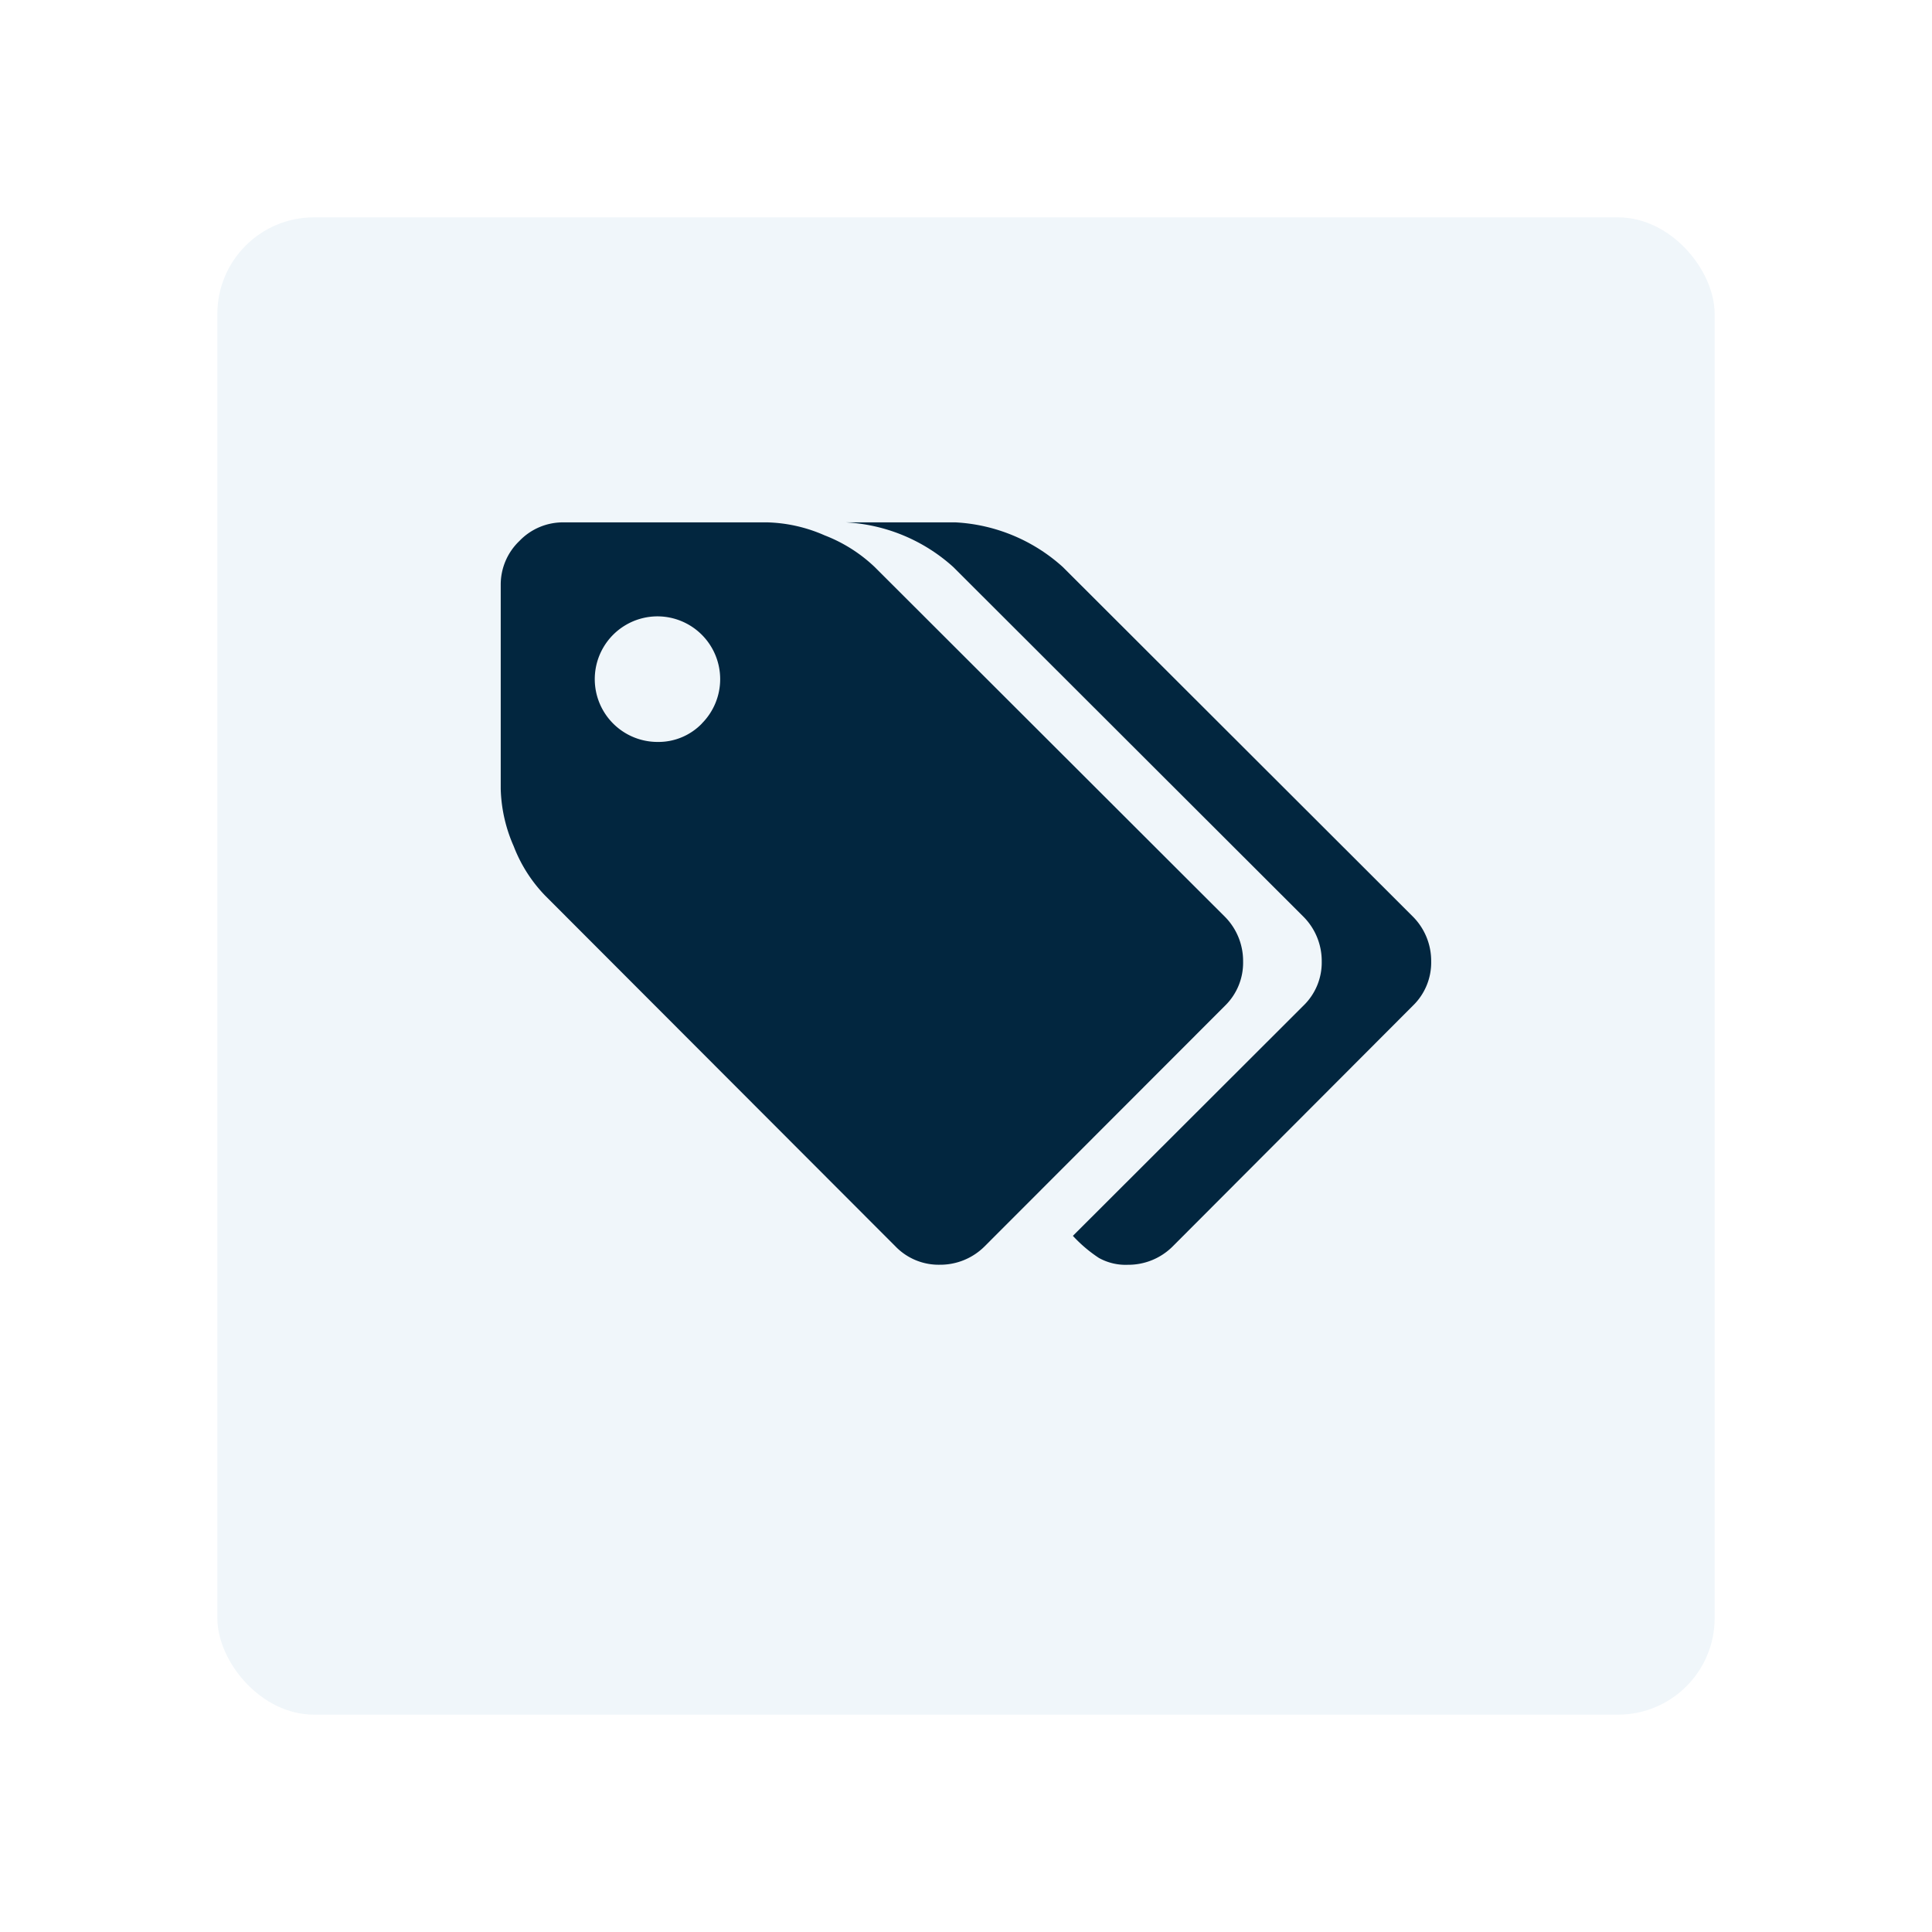 <svg xmlns="http://www.w3.org/2000/svg" xmlns:xlink="http://www.w3.org/1999/xlink" width="40" height="40" viewBox="0 0 40 40">
  <defs>
    <filter id="Rectangle_8849" x="0" y="0" width="40" height="40" filterUnits="userSpaceOnUse">
      <feOffset dy="1.5" input="SourceAlpha"/>
      <feGaussianBlur stdDeviation="1.5" result="blur"/>
      <feFlood flood-opacity="0.161"/>
      <feComposite operator="in" in2="blur"/>
      <feComposite in="SourceGraphic"/>
    </filter>
  </defs>
  <g id="Group_17667" data-name="Group 17667" transform="translate(-429.5 -5714)">
    <g id="Group_17651" data-name="Group 17651" transform="translate(0 158)">
      <g transform="matrix(1, 0, 0, 1, 429.5, 5556)" filter="url(#Rectangle_8849)">
        <rect id="Rectangle_8849-2" data-name="Rectangle 8849" width="31" height="31" rx="2" transform="translate(4.5 3)" fill="#f0f6fa"/>
      </g>
    </g>
    <g id="tags" transform="translate(439.867 5669.996)">
      <g id="Group_17661" data-name="Group 17661" transform="translate(0 54.819)">
        <path id="Path_21735" data-name="Path 21735" d="M15.37,63.909a1.3,1.3,0,0,0-.375-.923L7.741,55.742a3.141,3.141,0,0,0-1.035-.654,3.134,3.134,0,0,0-1.187-.269H1.3a1.248,1.248,0,0,0-.913.385A1.248,1.248,0,0,0,0,56.118v4.22a3.132,3.132,0,0,0,.269,1.187A3.027,3.027,0,0,0,.923,62.55l7.254,7.264a1.243,1.243,0,0,0,.913.375,1.3,1.3,0,0,0,.923-.375L15,64.822A1.243,1.243,0,0,0,15.37,63.909ZM4.165,58.984a1.251,1.251,0,0,1-.918.381,1.3,1.3,0,0,1,0-2.6,1.3,1.3,0,0,1,.918,2.217Z" transform="translate(0 -54.819)" fill="#02263f"/>
        <path id="Path_21736" data-name="Path 21736" d="M212.744,62.99l-7.254-7.244a3.595,3.595,0,0,0-2.222-.923H201a3.6,3.6,0,0,1,2.222.923l7.254,7.244a1.3,1.3,0,0,1,.376.923,1.243,1.243,0,0,1-.376.913L205.7,69.595a2.894,2.894,0,0,0,.538.457,1.137,1.137,0,0,0,.6.142,1.3,1.3,0,0,0,.923-.375l4.981-4.992a1.243,1.243,0,0,0,.376-.913A1.3,1.3,0,0,0,212.744,62.99Z" transform="translate(-193.854 -54.823)" fill="#02263f"/>
      </g>
    </g>
  </g>
</svg>

